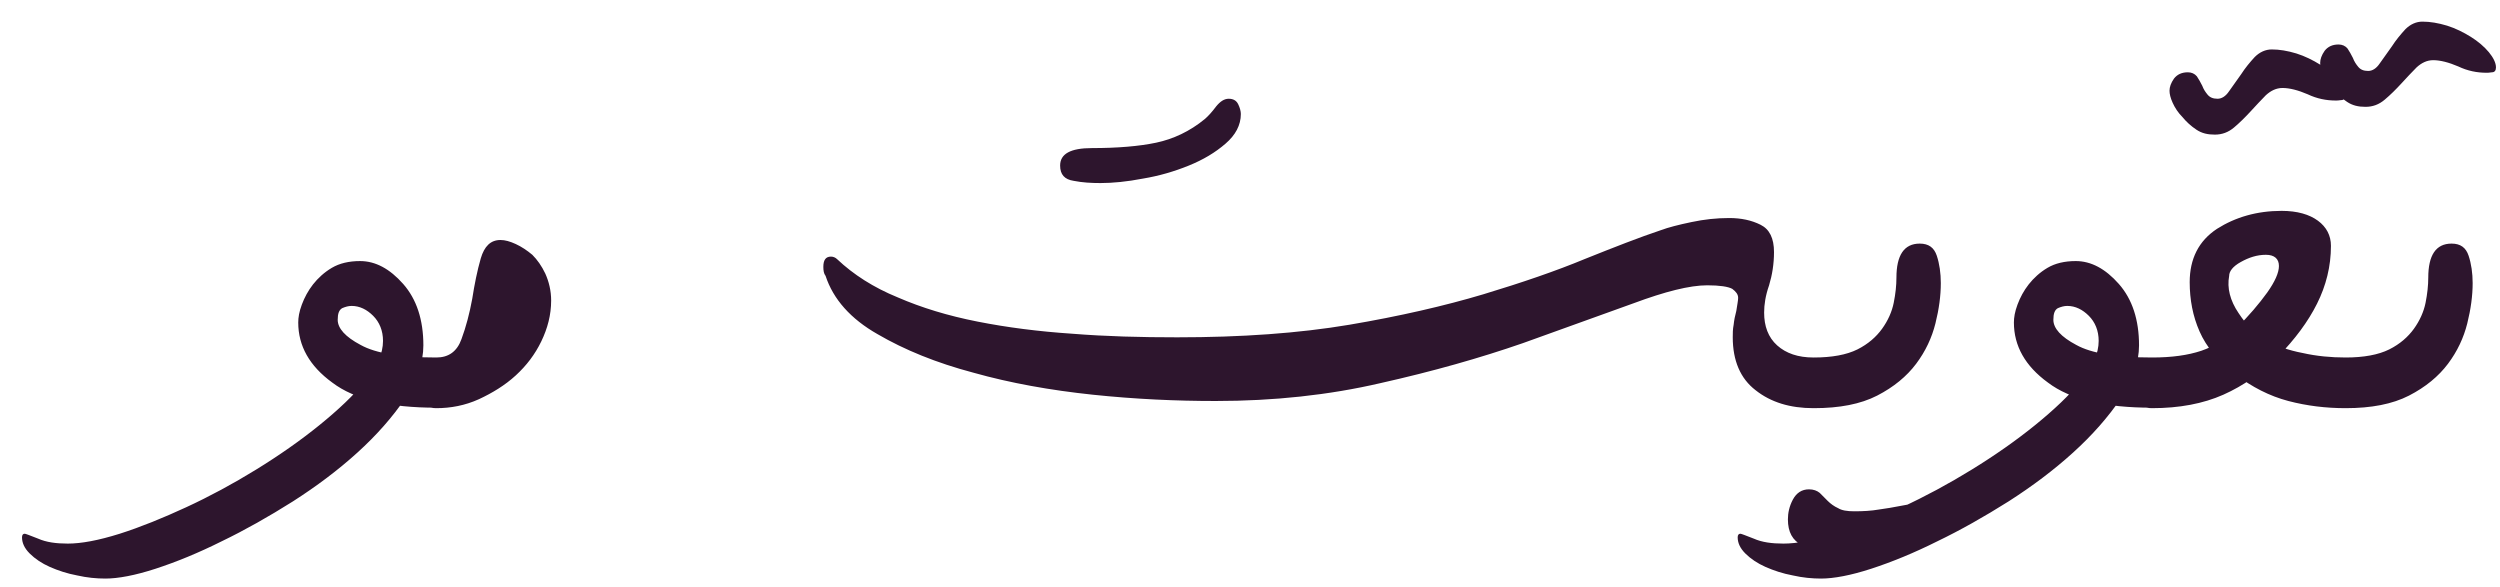 <svg xmlns="http://www.w3.org/2000/svg" width="98" height="23" viewBox="0 0 98 23" fill="none"><path d="M4.133 22.68C3.781 22.68 3.412 22.645 3.025 22.557C2.639 22.486 2.27 22.363 1.953 22.223C1.637 22.082 1.373 21.906 1.162 21.695C0.951 21.484 0.863 21.273 0.863 21.062C0.863 20.975 0.898 20.922 0.969 20.922C1.004 20.922 1.18 20.992 1.496 21.115C1.812 21.256 2.199 21.309 2.656 21.309C3.184 21.309 3.852 21.186 4.695 20.922C5.521 20.658 6.383 20.307 7.297 19.885C8.211 19.463 9.125 18.971 10.039 18.408C10.953 17.846 11.779 17.266 12.518 16.668C13.256 16.07 13.871 15.49 14.328 14.928C14.785 14.365 15.014 13.855 15.014 13.363C15.014 12.959 14.873 12.625 14.627 12.379C14.381 12.133 14.1 11.992 13.783 11.992C13.66 11.992 13.537 12.027 13.414 12.08C13.291 12.15 13.238 12.291 13.238 12.537C13.238 12.871 13.537 13.205 14.135 13.521C14.732 13.855 15.734 14.014 17.105 14.014V15.982C15.277 15.982 13.906 15.666 13.027 14.998C12.131 14.348 11.691 13.557 11.691 12.643C11.691 12.449 11.727 12.221 11.832 11.94C11.938 11.658 12.078 11.395 12.271 11.148C12.465 10.902 12.711 10.674 13.01 10.498C13.309 10.322 13.678 10.234 14.117 10.234C14.715 10.234 15.277 10.533 15.805 11.131C16.332 11.729 16.596 12.537 16.596 13.539C16.596 14.207 16.35 14.91 15.875 15.631C15.383 16.352 14.768 17.055 14.012 17.74C13.256 18.426 12.412 19.059 11.48 19.656C10.531 20.254 9.6 20.781 8.686 21.221C7.771 21.678 6.91 22.029 6.102 22.293C5.293 22.557 4.625 22.68 4.133 22.68ZM17.105 14.014C17.58 14.014 17.914 13.785 18.09 13.293C18.266 12.818 18.406 12.291 18.512 11.711C18.6 11.148 18.705 10.621 18.846 10.129C18.986 9.654 19.232 9.408 19.619 9.408C19.795 9.408 19.988 9.461 20.217 9.566C20.445 9.672 20.656 9.812 20.867 9.988C21.061 10.182 21.236 10.428 21.377 10.727C21.518 11.043 21.605 11.395 21.605 11.781C21.605 12.344 21.465 12.871 21.219 13.381C20.973 13.891 20.639 14.33 20.217 14.717C19.795 15.104 19.303 15.402 18.775 15.648C18.23 15.895 17.668 16 17.105 16C16.824 16 16.666 15.912 16.613 15.719C16.543 15.525 16.525 15.297 16.525 15.033C16.525 14.77 16.543 14.541 16.613 14.33C16.666 14.119 16.824 14.014 17.105 14.014ZM68.064 12.185C68.1 11.94 68.135 11.781 68.135 11.676C68.135 11.535 68.047 11.43 67.906 11.324C67.748 11.236 67.414 11.184 66.922 11.184C66.236 11.184 65.269 11.43 64.039 11.887L59.697 13.451C58.027 14.031 56.164 14.559 54.125 15.016C52.086 15.49 49.924 15.719 47.656 15.719C46.109 15.719 44.51 15.648 42.84 15.473C41.17 15.297 39.605 15.016 38.164 14.611C36.705 14.225 35.457 13.715 34.402 13.1C33.348 12.502 32.662 11.729 32.363 10.815C32.293 10.727 32.275 10.604 32.275 10.463C32.275 10.199 32.363 10.059 32.574 10.059C32.662 10.059 32.75 10.094 32.82 10.164C33.453 10.762 34.244 11.271 35.193 11.658C36.125 12.062 37.162 12.379 38.322 12.607C39.482 12.836 40.713 12.994 42.031 13.082C43.35 13.188 44.721 13.223 46.145 13.223C48.658 13.223 50.908 13.065 52.895 12.73C54.863 12.396 56.621 11.992 58.15 11.535C59.662 11.078 60.998 10.621 62.141 10.146C63.283 9.689 64.268 9.303 65.111 9.021C65.393 8.916 65.797 8.811 66.307 8.705C66.799 8.6 67.291 8.547 67.783 8.547C68.258 8.547 68.662 8.635 69.014 8.811C69.365 8.986 69.541 9.338 69.541 9.883C69.541 10.34 69.471 10.779 69.348 11.184C69.207 11.588 69.154 11.94 69.154 12.256C69.154 12.783 69.312 13.223 69.664 13.539C70.016 13.855 70.49 14.014 71.088 14.014V16C70.174 16 69.418 15.771 68.82 15.297C68.223 14.84 67.924 14.137 67.924 13.223C67.924 13.065 67.924 12.906 67.959 12.73C67.977 12.555 68.012 12.379 68.064 12.185ZM48.641 4.469C48.641 4.908 48.43 5.295 48.043 5.629C47.639 5.98 47.164 6.262 46.602 6.49C46.039 6.719 45.441 6.895 44.809 7C44.176 7.123 43.613 7.176 43.139 7.176C42.787 7.176 42.435 7.158 42.084 7.088C41.732 7.035 41.557 6.842 41.557 6.49C41.557 6.033 41.961 5.805 42.805 5.805C43.807 5.805 44.65 5.734 45.318 5.594C45.986 5.453 46.637 5.154 47.234 4.662C47.375 4.539 47.516 4.381 47.674 4.17C47.832 3.977 47.99 3.871 48.166 3.871C48.342 3.871 48.465 3.941 48.535 4.082C48.605 4.223 48.641 4.363 48.641 4.469ZM71.106 14.014C71.809 14.014 72.389 13.908 72.811 13.697C73.232 13.486 73.549 13.205 73.777 12.889C74.006 12.572 74.164 12.221 74.234 11.869C74.305 11.518 74.34 11.184 74.34 10.885C74.34 10.006 74.639 9.549 75.254 9.549C75.606 9.549 75.816 9.707 75.922 10.023C76.027 10.34 76.08 10.709 76.08 11.096C76.08 11.588 76.01 12.115 75.869 12.678C75.728 13.24 75.482 13.768 75.113 14.26C74.744 14.752 74.234 15.174 73.584 15.508C72.934 15.842 72.107 16 71.106 16C70.824 16 70.666 15.912 70.613 15.719C70.543 15.525 70.525 15.297 70.525 15.033C70.525 14.77 70.543 14.541 70.613 14.33C70.666 14.119 70.824 14.014 71.106 14.014ZM70.912 19.182C71.088 19.182 71.228 19.234 71.334 19.322C71.439 19.428 71.545 19.533 71.65 19.639C71.756 19.744 71.897 19.85 72.055 19.92C72.195 20.008 72.406 20.043 72.688 20.043C73.039 20.043 73.356 20.025 73.654 19.973C73.936 19.938 74.217 19.885 74.498 19.832C74.779 19.779 75.061 19.727 75.359 19.674C75.658 19.639 76.01 19.604 76.432 19.604C76.678 19.604 76.889 19.639 77.047 19.674C77.205 19.727 77.293 19.832 77.293 19.973C77.293 20.096 77.082 20.254 76.695 20.447C76.291 20.641 75.816 20.816 75.272 20.992C74.709 21.168 74.147 21.326 73.584 21.467C73.004 21.607 72.529 21.66 72.143 21.66C71.51 21.66 71.018 21.572 70.648 21.379C70.262 21.186 70.086 20.852 70.086 20.359C70.086 20.113 70.139 19.85 70.279 19.586C70.42 19.322 70.631 19.182 70.912 19.182ZM71.387 22.68C71.035 22.68 70.666 22.645 70.279 22.557C69.893 22.486 69.523 22.363 69.207 22.223C68.891 22.082 68.627 21.906 68.416 21.695C68.205 21.484 68.117 21.273 68.117 21.062C68.117 20.975 68.152 20.922 68.223 20.922C68.258 20.922 68.434 20.992 68.75 21.115C69.066 21.256 69.453 21.309 69.91 21.309C70.438 21.309 71.106 21.186 71.949 20.922C72.775 20.658 73.637 20.307 74.551 19.885C75.465 19.463 76.379 18.971 77.293 18.408C78.207 17.846 79.033 17.266 79.772 16.668C80.51 16.07 81.125 15.49 81.582 14.928C82.039 14.365 82.268 13.855 82.268 13.363C82.268 12.959 82.127 12.625 81.881 12.379C81.635 12.133 81.353 11.992 81.037 11.992C80.914 11.992 80.791 12.027 80.668 12.08C80.545 12.15 80.492 12.291 80.492 12.537C80.492 12.871 80.791 13.205 81.389 13.521C81.986 13.855 82.988 14.014 84.359 14.014V15.982C82.531 15.982 81.16 15.666 80.281 14.998C79.385 14.348 78.945 13.557 78.945 12.643C78.945 12.449 78.981 12.221 79.086 11.94C79.191 11.658 79.332 11.395 79.525 11.148C79.719 10.902 79.965 10.674 80.264 10.498C80.562 10.322 80.932 10.234 81.371 10.234C81.969 10.234 82.531 10.533 83.059 11.131C83.586 11.729 83.85 12.537 83.85 13.539C83.85 14.207 83.603 14.91 83.129 15.631C82.637 16.352 82.022 17.055 81.266 17.74C80.51 18.426 79.666 19.059 78.734 19.656C77.785 20.254 76.853 20.781 75.939 21.221C75.025 21.678 74.164 22.029 73.356 22.293C72.547 22.557 71.879 22.68 71.387 22.68ZM85.836 11.06C85.836 10.146 86.188 9.443 86.908 8.969C87.629 8.512 88.473 8.266 89.439 8.266C90.055 8.266 90.529 8.406 90.863 8.652C91.197 8.898 91.373 9.232 91.373 9.637C91.373 10.445 91.18 11.201 90.828 11.904C90.477 12.607 89.967 13.293 89.299 13.979C88.666 14.611 87.945 15.121 87.154 15.473C86.363 15.824 85.432 16 84.359 16C84.078 16 83.92 15.912 83.867 15.719C83.797 15.525 83.779 15.297 83.779 15.033C83.779 14.77 83.797 14.541 83.867 14.33C83.92 14.119 84.078 14.014 84.359 14.014C85.133 14.014 85.766 13.926 86.293 13.75C86.803 13.574 87.26 13.293 87.664 12.871C88.156 12.379 88.561 11.904 88.877 11.465C89.176 11.043 89.334 10.691 89.334 10.428C89.334 10.146 89.158 9.988 88.824 9.988C88.473 9.988 88.156 10.094 87.84 10.27C87.523 10.445 87.383 10.639 87.383 10.815C87.295 11.289 87.418 11.781 87.752 12.273C88.086 12.783 88.455 13.135 88.842 13.346C89.228 13.557 89.703 13.732 90.266 13.838C90.811 13.961 91.373 14.014 91.953 14.014V16C91.18 16 90.441 15.912 89.703 15.719C88.965 15.525 88.279 15.174 87.611 14.664C86.943 14.154 86.486 13.592 86.223 12.994C85.959 12.396 85.836 11.746 85.836 11.06ZM91.566 3.941C91.197 3.941 90.828 3.871 90.459 3.695C90.09 3.537 89.756 3.449 89.475 3.449C89.228 3.449 89.018 3.555 88.824 3.73C88.631 3.924 88.438 4.135 88.227 4.363C88.016 4.592 87.805 4.803 87.576 4.996C87.348 5.189 87.102 5.277 86.82 5.277C86.539 5.277 86.311 5.225 86.1 5.084C85.889 4.943 85.713 4.785 85.555 4.592C85.379 4.416 85.256 4.223 85.168 4.029C85.08 3.836 85.045 3.678 85.045 3.555C85.045 3.414 85.098 3.256 85.221 3.08C85.344 2.922 85.519 2.834 85.766 2.834C85.906 2.834 86.029 2.887 86.117 2.992C86.188 3.098 86.258 3.221 86.328 3.361C86.381 3.502 86.451 3.607 86.539 3.713C86.627 3.818 86.75 3.871 86.926 3.871C87.084 3.871 87.242 3.783 87.383 3.572L87.857 2.904C88.016 2.658 88.191 2.447 88.385 2.236C88.578 2.043 88.807 1.938 89.053 1.938C89.352 1.938 89.668 1.99 90.019 2.096C90.353 2.201 90.67 2.359 90.951 2.535C91.232 2.711 91.478 2.922 91.654 3.133C91.83 3.344 91.936 3.555 91.936 3.73C91.936 3.854 91.883 3.924 91.777 3.924C91.672 3.941 91.602 3.941 91.566 3.941ZM91.953 14.014C92.656 14.014 93.236 13.908 93.658 13.697C94.08 13.486 94.397 13.205 94.625 12.889C94.853 12.572 95.012 12.221 95.082 11.869C95.152 11.518 95.188 11.184 95.188 10.885C95.188 10.006 95.486 9.549 96.102 9.549C96.453 9.549 96.664 9.707 96.769 10.023C96.875 10.34 96.928 10.709 96.928 11.096C96.928 11.588 96.857 12.115 96.717 12.678C96.576 13.24 96.33 13.768 95.961 14.26C95.592 14.752 95.082 15.174 94.432 15.508C93.781 15.842 92.955 16 91.953 16C91.672 16 91.514 15.912 91.461 15.719C91.391 15.525 91.373 15.297 91.373 15.033C91.373 14.77 91.391 14.541 91.461 14.33C91.514 14.119 91.672 14.014 91.953 14.014ZM97.473 2.852C97.103 2.852 96.734 2.781 96.365 2.605C95.996 2.447 95.662 2.359 95.381 2.359C95.135 2.359 94.924 2.465 94.731 2.641C94.537 2.834 94.344 3.045 94.133 3.273C93.922 3.502 93.711 3.713 93.482 3.906C93.254 4.1 93.008 4.188 92.727 4.188C92.445 4.188 92.217 4.135 92.006 3.994C91.795 3.854 91.619 3.695 91.461 3.502C91.285 3.326 91.162 3.133 91.074 2.939C90.986 2.746 90.951 2.588 90.951 2.465C90.951 2.324 91.004 2.166 91.127 1.99C91.25 1.832 91.426 1.744 91.672 1.744C91.812 1.744 91.936 1.797 92.023 1.902C92.094 2.008 92.164 2.131 92.234 2.271C92.287 2.412 92.357 2.518 92.445 2.623C92.533 2.729 92.656 2.781 92.832 2.781C92.99 2.781 93.148 2.693 93.289 2.482L93.764 1.814C93.922 1.568 94.098 1.357 94.291 1.146C94.484 0.953 94.713 0.848 94.959 0.848C95.258 0.848 95.574 0.9 95.926 1.006C96.26 1.111 96.576 1.27 96.857 1.445C97.139 1.621 97.385 1.832 97.561 2.043C97.736 2.254 97.842 2.465 97.842 2.641C97.842 2.764 97.789 2.834 97.684 2.834C97.578 2.852 97.508 2.852 97.473 2.852Z" fill="#2D152D"></path></svg>